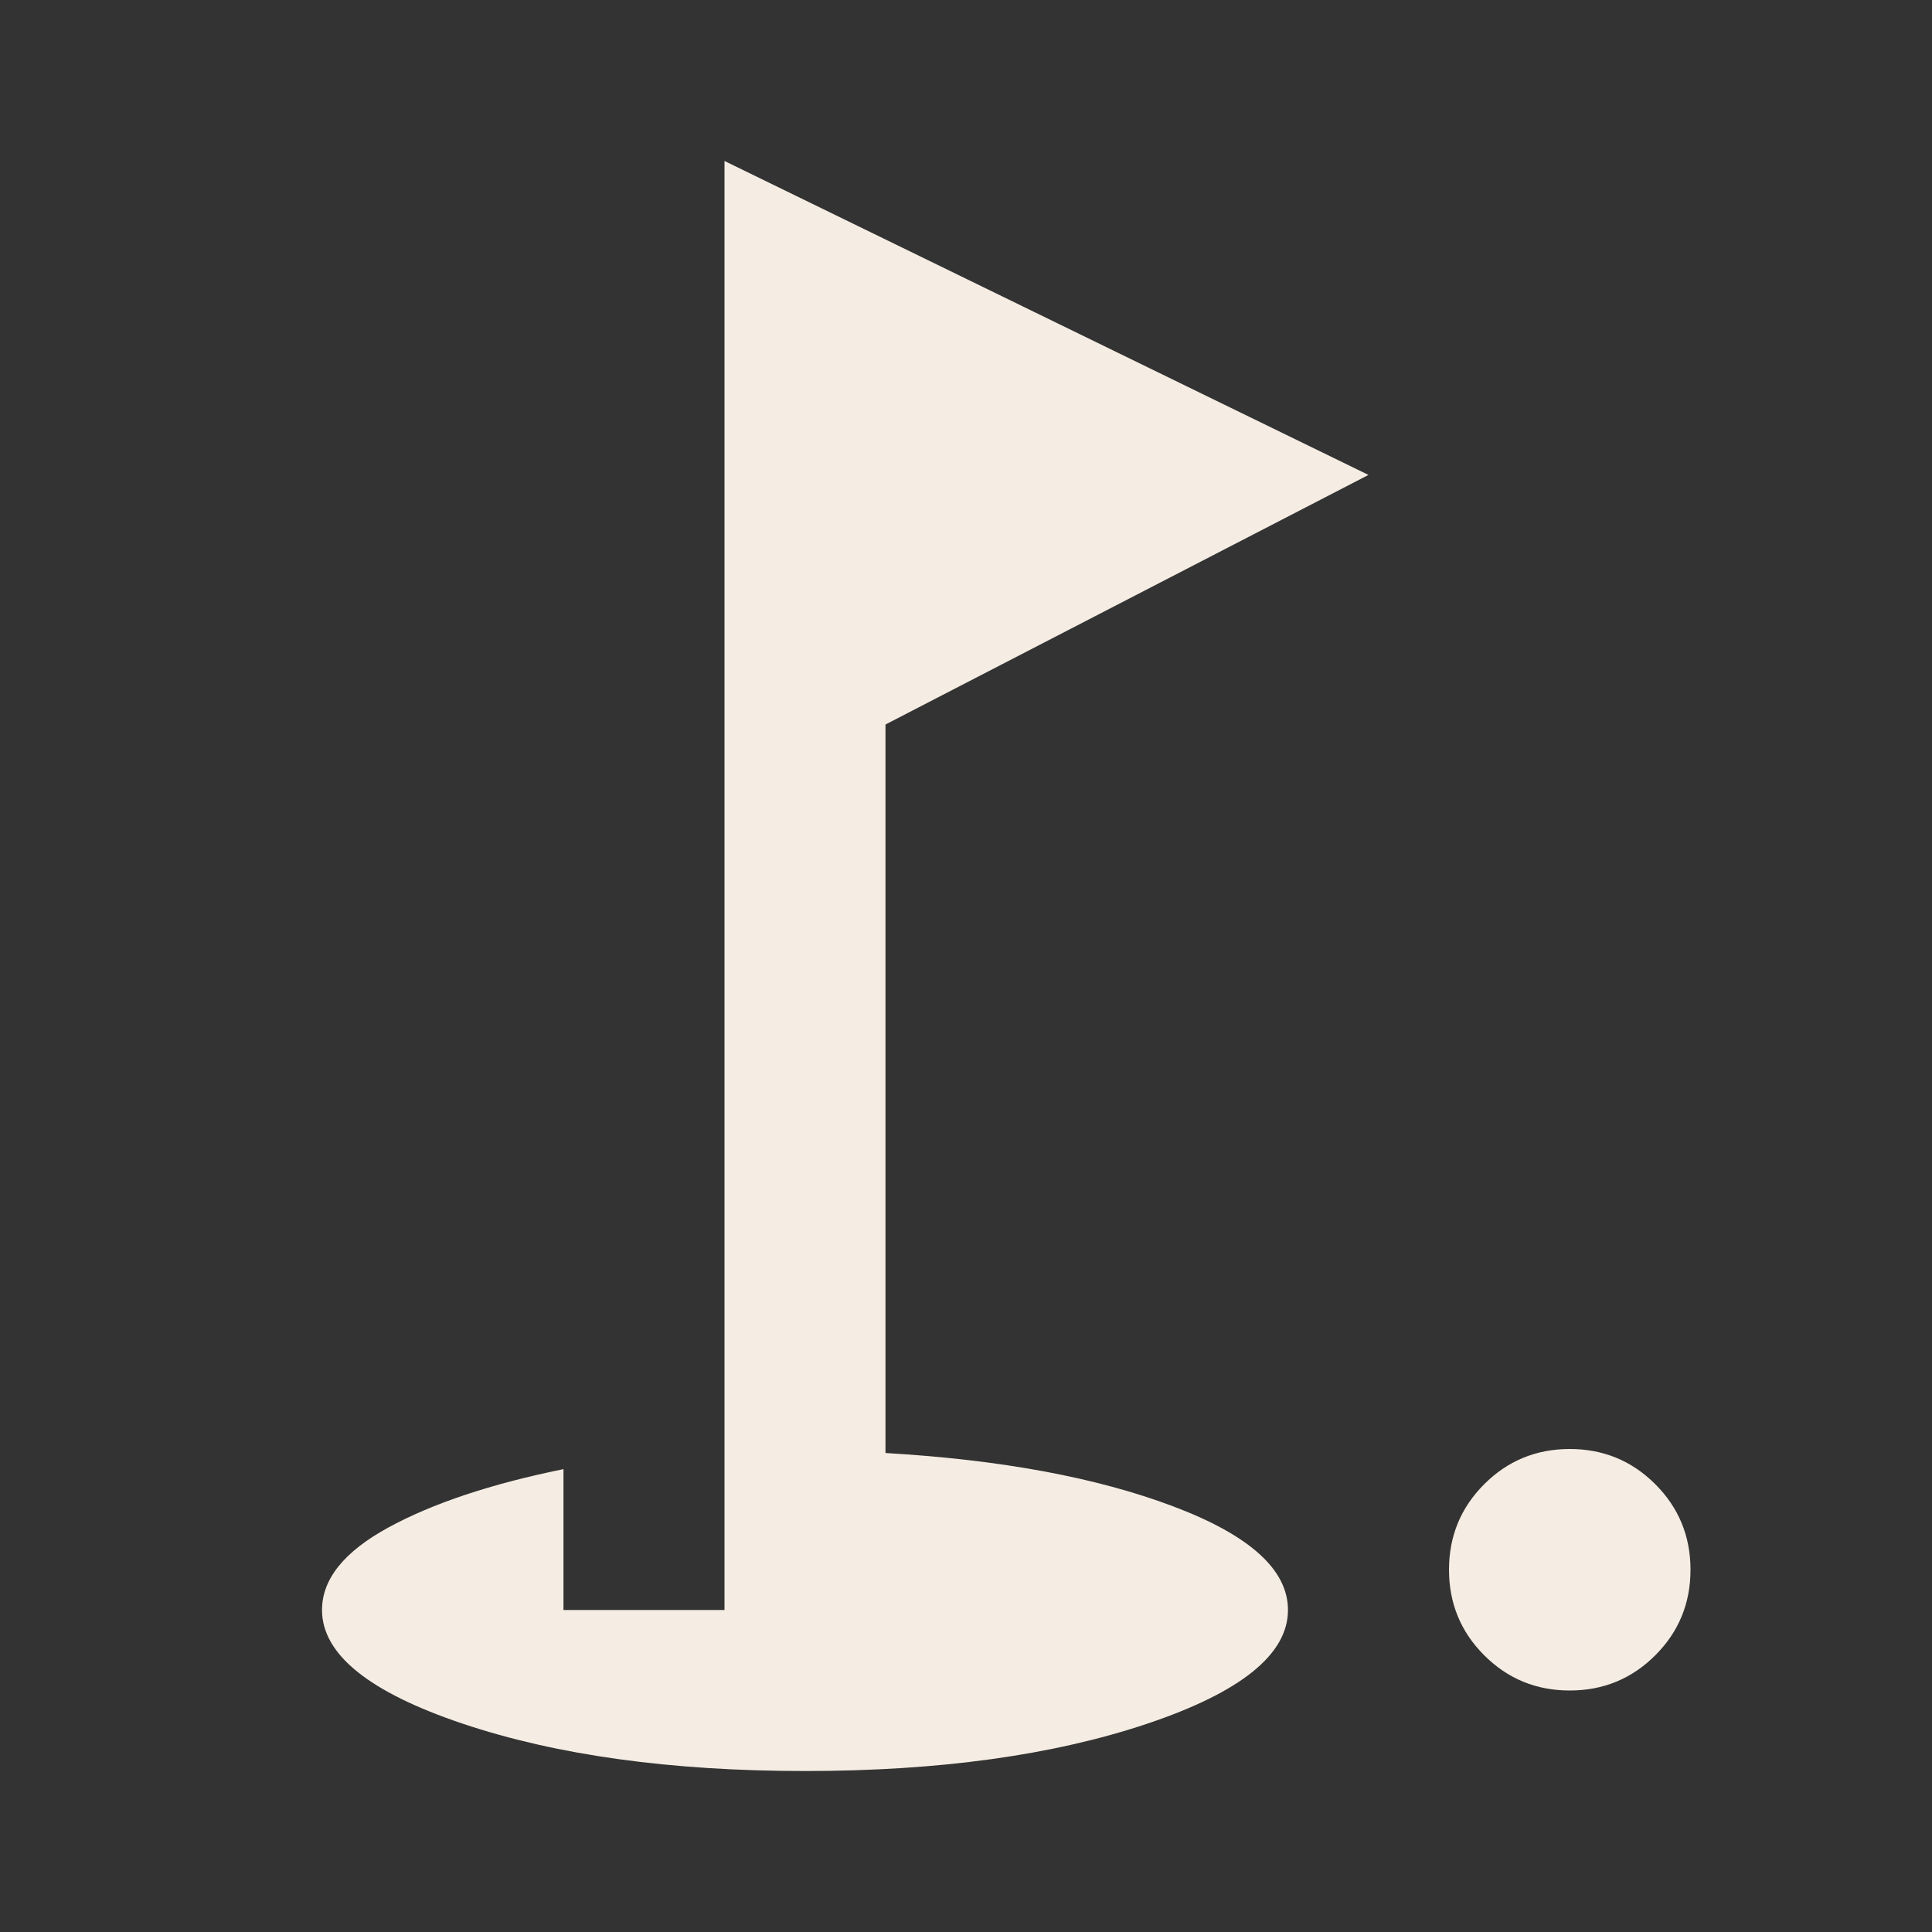 <svg width="40" height="40" viewBox="0 0 40 40" fill="none" xmlns="http://www.w3.org/2000/svg">
<rect x="0" y="0" width="40" height="40" fill="#333333" stroke="none"/>
<mask id="mask0_2951_522" style="mask-type:alpha" maskUnits="userSpaceOnUse" x="0" y="0" width="40" height="40">
<rect width="40" height="40" fill="#D9D9D9"/>
</mask>
<g mask="url(#mask0_2951_522)">
<path d="M32.5 35C31.805 35 31.215 34.757 30.729 34.271C30.243 33.785 30 33.194 30 32.5C30 31.806 30.243 31.215 30.729 30.729C31.215 30.243 31.805 30 32.5 30C33.194 30 33.785 30.243 34.271 30.729C34.757 31.215 35 31.806 35 32.5C35 33.194 34.757 33.785 34.271 34.271C33.785 34.757 33.194 35 32.5 35ZM16.666 36.667C13.889 36.667 11.528 36.34 9.583 35.688C7.639 35.035 6.667 34.25 6.667 33.333C6.667 32.694 7.125 32.125 8.041 31.625C8.958 31.125 10.166 30.722 11.666 30.417V33.333H15V3.333L28.333 9.833L18.333 15V30.083C20.722 30.222 22.708 30.59 24.291 31.188C25.875 31.785 26.666 32.5 26.666 33.333C26.666 34.25 25.694 35.035 23.75 35.688C21.805 36.34 19.444 36.667 16.666 36.667Z" fill="#F5EDE3"/>
</g>
</svg>
